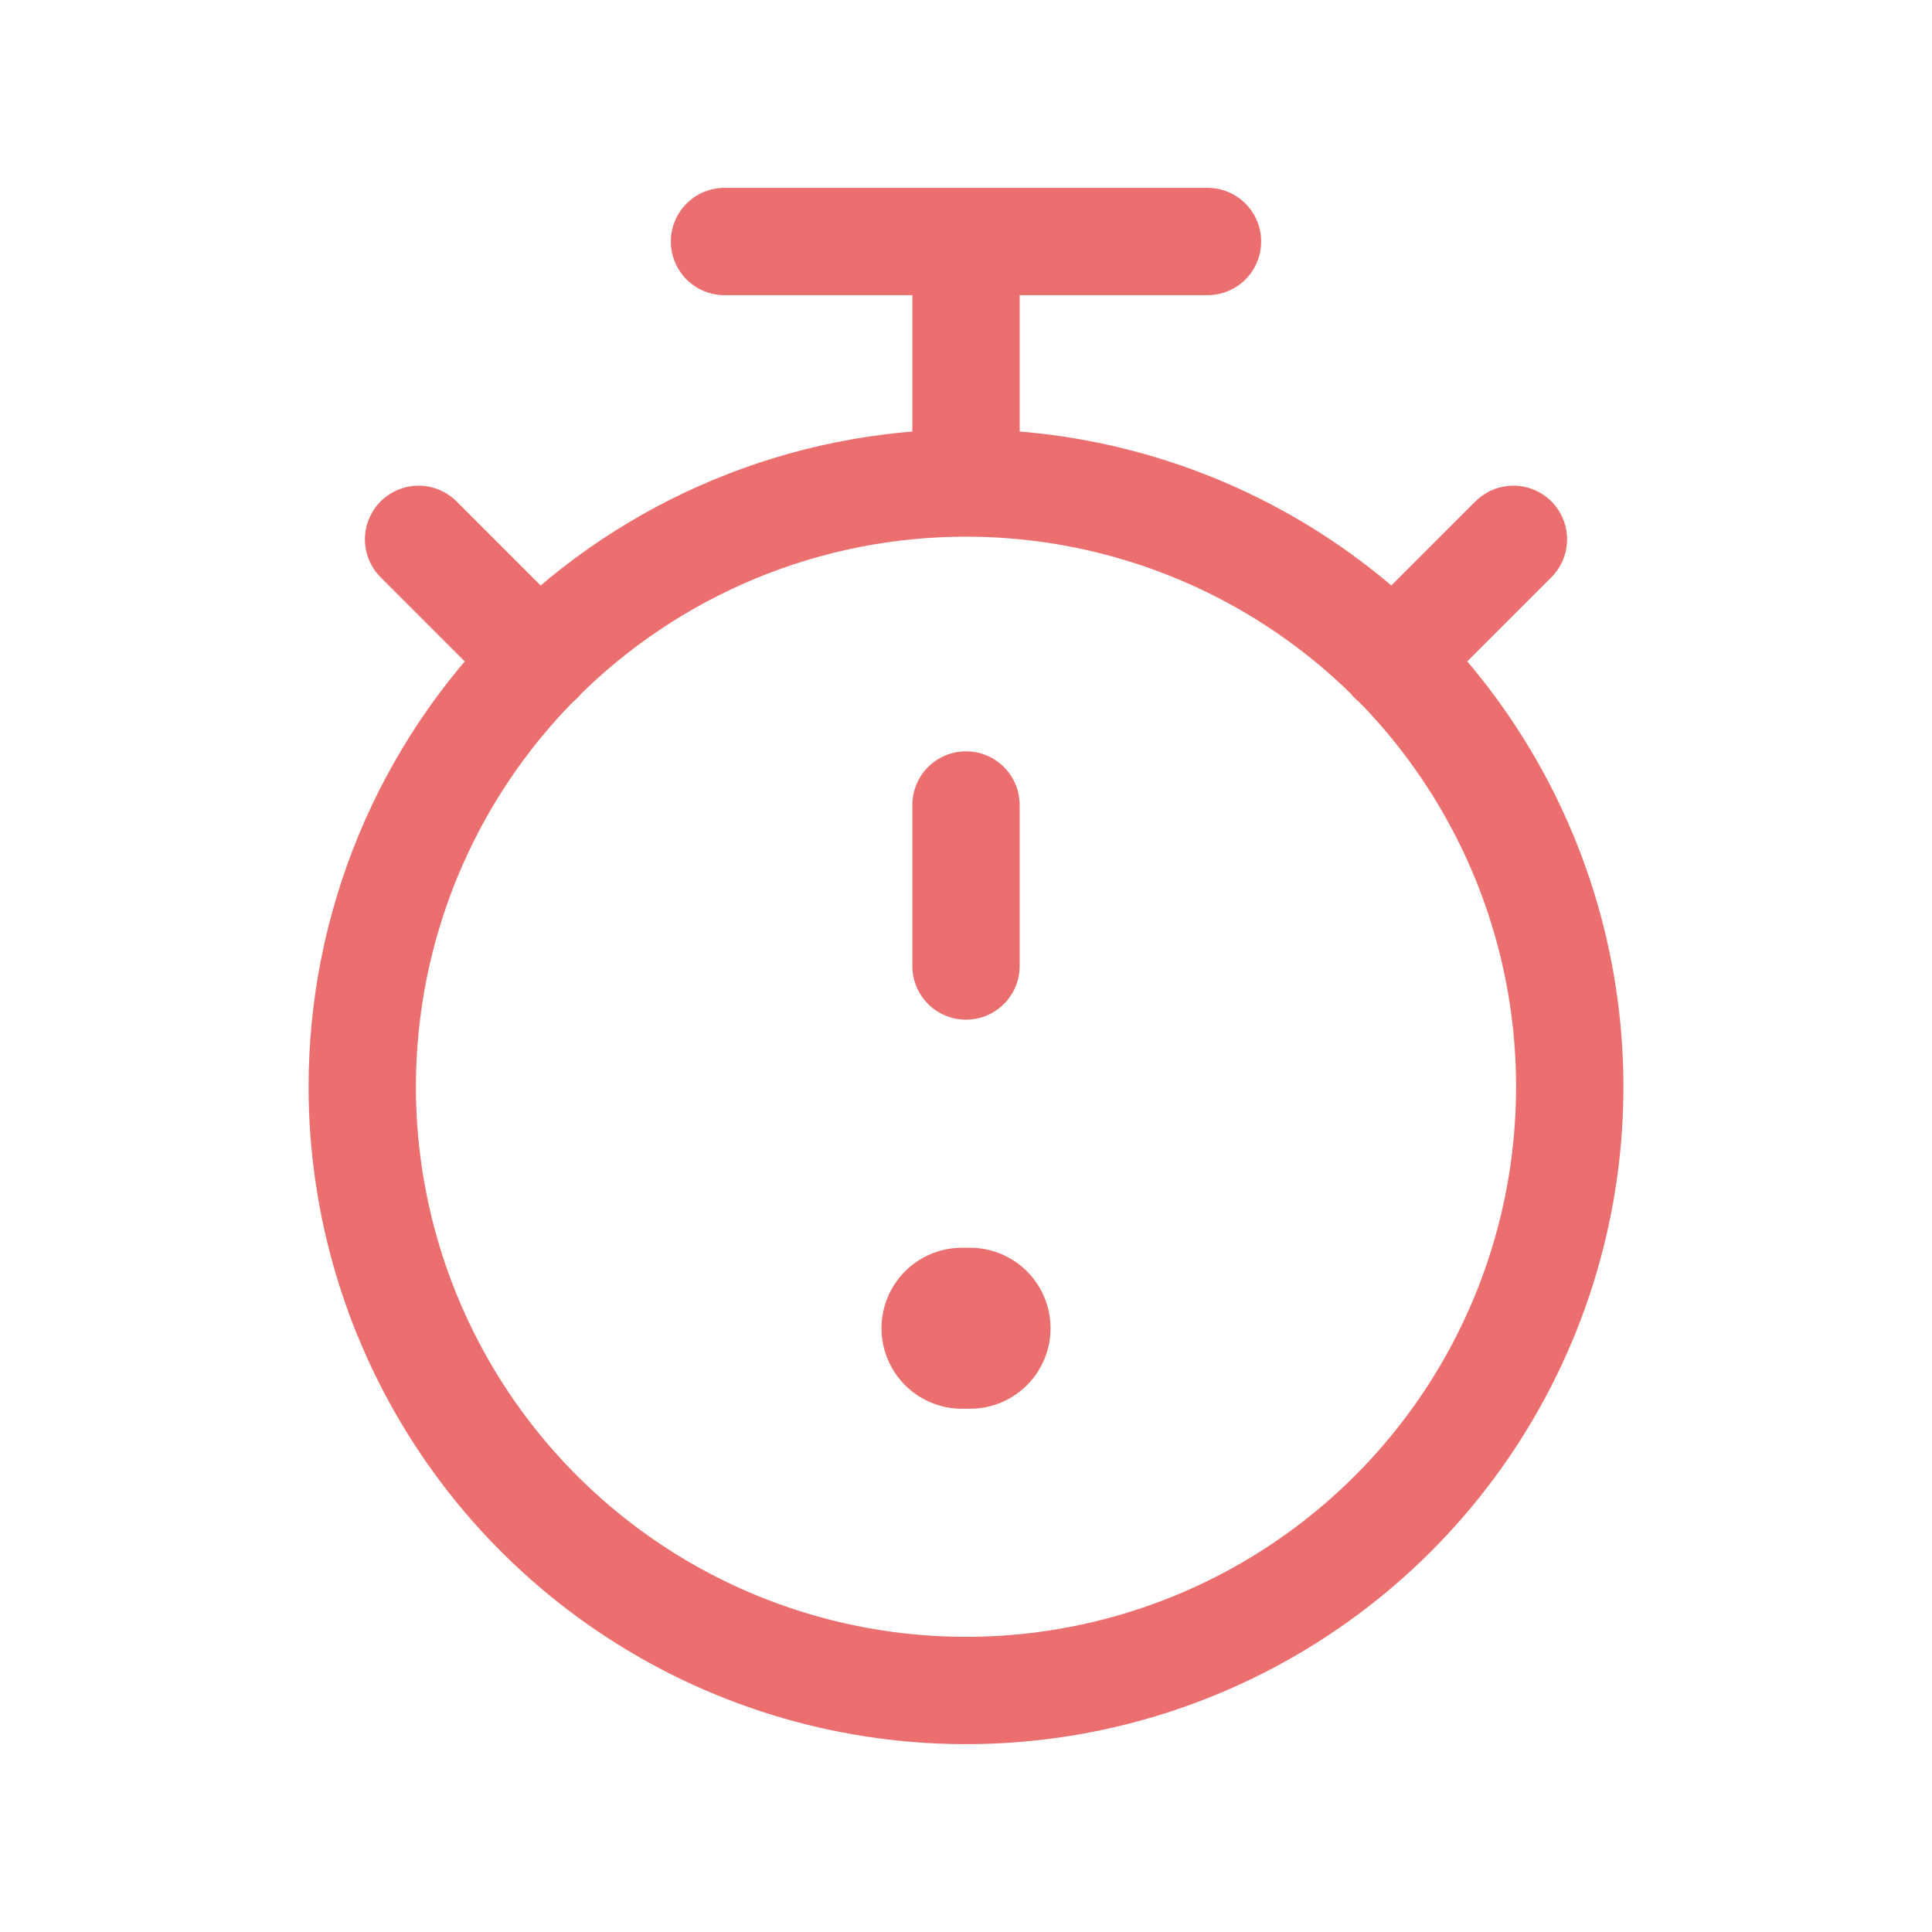 <?xml version="1.0" encoding="UTF-8"?> <svg xmlns="http://www.w3.org/2000/svg" width="92" height="92" viewBox="0 0 92 92" fill="none"><path d="M46.192 63.25H45.809" stroke="#EC6F6F" stroke-width="7.667" stroke-linecap="round" stroke-linejoin="round"></path><path d="M34.5 11.5H57.5M46 46V38.333V46ZM66.317 31.433L72.067 25.683L66.317 31.433ZM25.683 31.433L19.933 25.683L25.683 31.433ZM17.25 51.75C17.25 57.436 18.936 62.995 22.095 67.723C25.254 72.451 29.744 76.135 34.998 78.311C40.251 80.487 46.032 81.057 51.609 79.948C57.186 78.838 62.309 76.1 66.329 72.079C70.35 68.059 73.088 62.936 74.198 57.359C75.307 51.782 74.738 46.001 72.561 40.748C70.385 35.495 66.701 31.004 61.973 27.845C57.245 24.686 51.686 23 46 23C38.375 23 31.062 26.029 25.671 31.421C20.279 36.812 17.25 44.125 17.25 51.75V51.75ZM46 23V11.5V23Z" stroke="#EC6F6F" stroke-width="5.111" stroke-linecap="round" stroke-linejoin="round"></path></svg> 